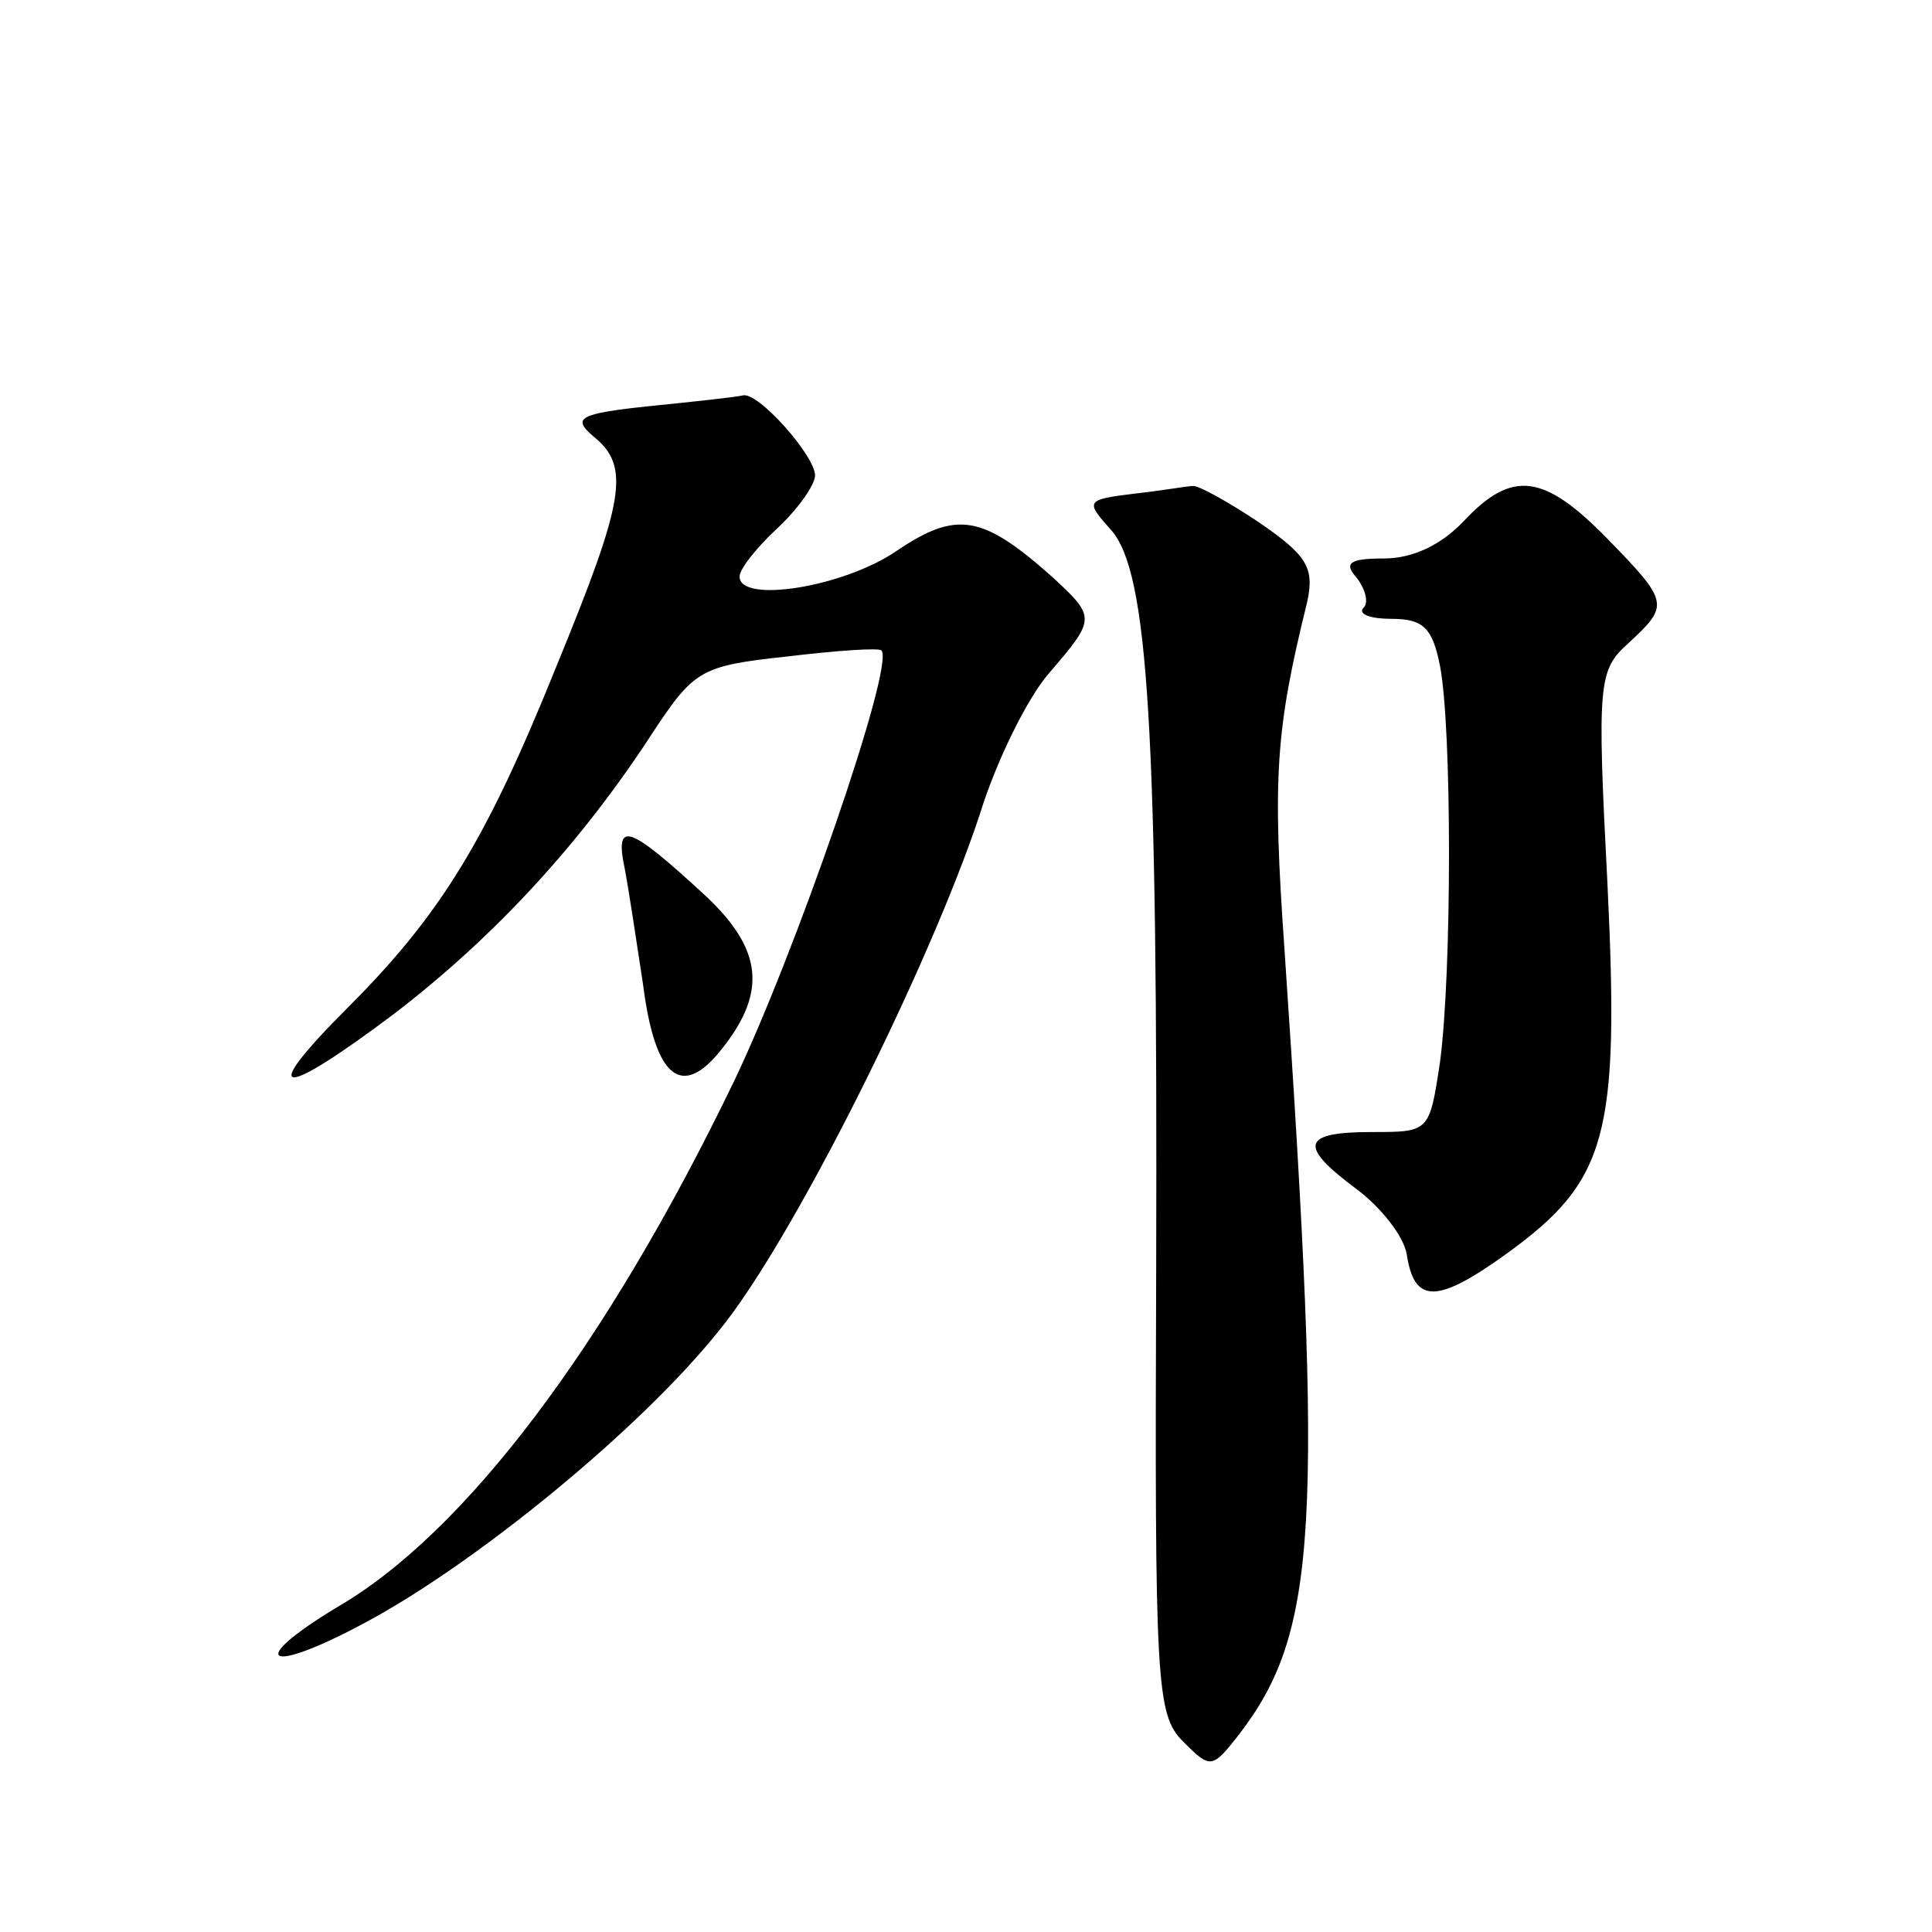 <?xml version="1.0" standalone="no"?>
<!DOCTYPE svg PUBLIC "-//W3C//DTD SVG 20010904//EN"
 "http://www.w3.org/TR/2001/REC-SVG-20010904/DTD/svg10.dtd">
<svg version="1.0" xmlns="http://www.w3.org/2000/svg"
 width="128pt" height="128pt" viewBox="0 0 128 128"
 preserveAspectRatio="xMidYMid meet">
<g transform="translate(0,128) scale(0.1,-0.1)"
fill="#0" stroke="none">
<path d="M431 1011 c-48 -5 -52 -8 -38 -20 25 -20 21 -42 -25 -154 -46 -114 -76
-163 -138 -225 -60 -60 -45 -61 32 -3 65 50 123 112 172 188 26 39 31 42 87 48
33 4 62 6 63 4 9 -10 -58 -203 -98 -286 -84 -174 -178 -299 -263 -348 -61 -37 -46
-45 19 -10 73 39 182 128 234 193 48 58 139 240 173 342 11 36 32 78 46 94 31 36
31 37 3 63 -47 42 -64 45 -104 18 -35 -24 -104 -35 -104 -17 0 5 11 19 25 32 14
13 25 29 25 35 0 13 -38 56 -48 53 -4 -1 -31 -4 -61 -7z M752 953 c-33 -4 -33 -5
-16 -24 25 -28 31 -132 30 -489 -1 -277 0 -296 18 -314 18 -18 19 -18 37 5 52 68
56 137 30 520 -8 114 -6 145 15 230 5 23 0 31 -32 53 -21 14 -41 25 -44 24 -3 0
-20 -3 -38 -5z M970 935 c-15 -16 -34 -25 -53 -25 -23 0 -27 -3 -18 -13 6 -8 8
-17 4 -20 -3 -4 5 -7 19 -7 21 0 27 -6 32 -31 8 -41 8 -203 0 -263 -7 -46 -7 -46
-45 -46 -47 0 -49 -9 -10 -38 16 -12 31 -31 33 -43 5 -33 20 -33 67 1 66 48 74
78 66 244 -7 135 -6 142 14 160 27 25 27 27 -14 69 -42 43 -63 46 -95 12z M414
704 c3 -16 8 -50 12 -76 8 -63 26 -77 53 -42 29 37 26 65 -11 100 -52 48 -61 51
-54 18z"/>
</g>
</svg>
